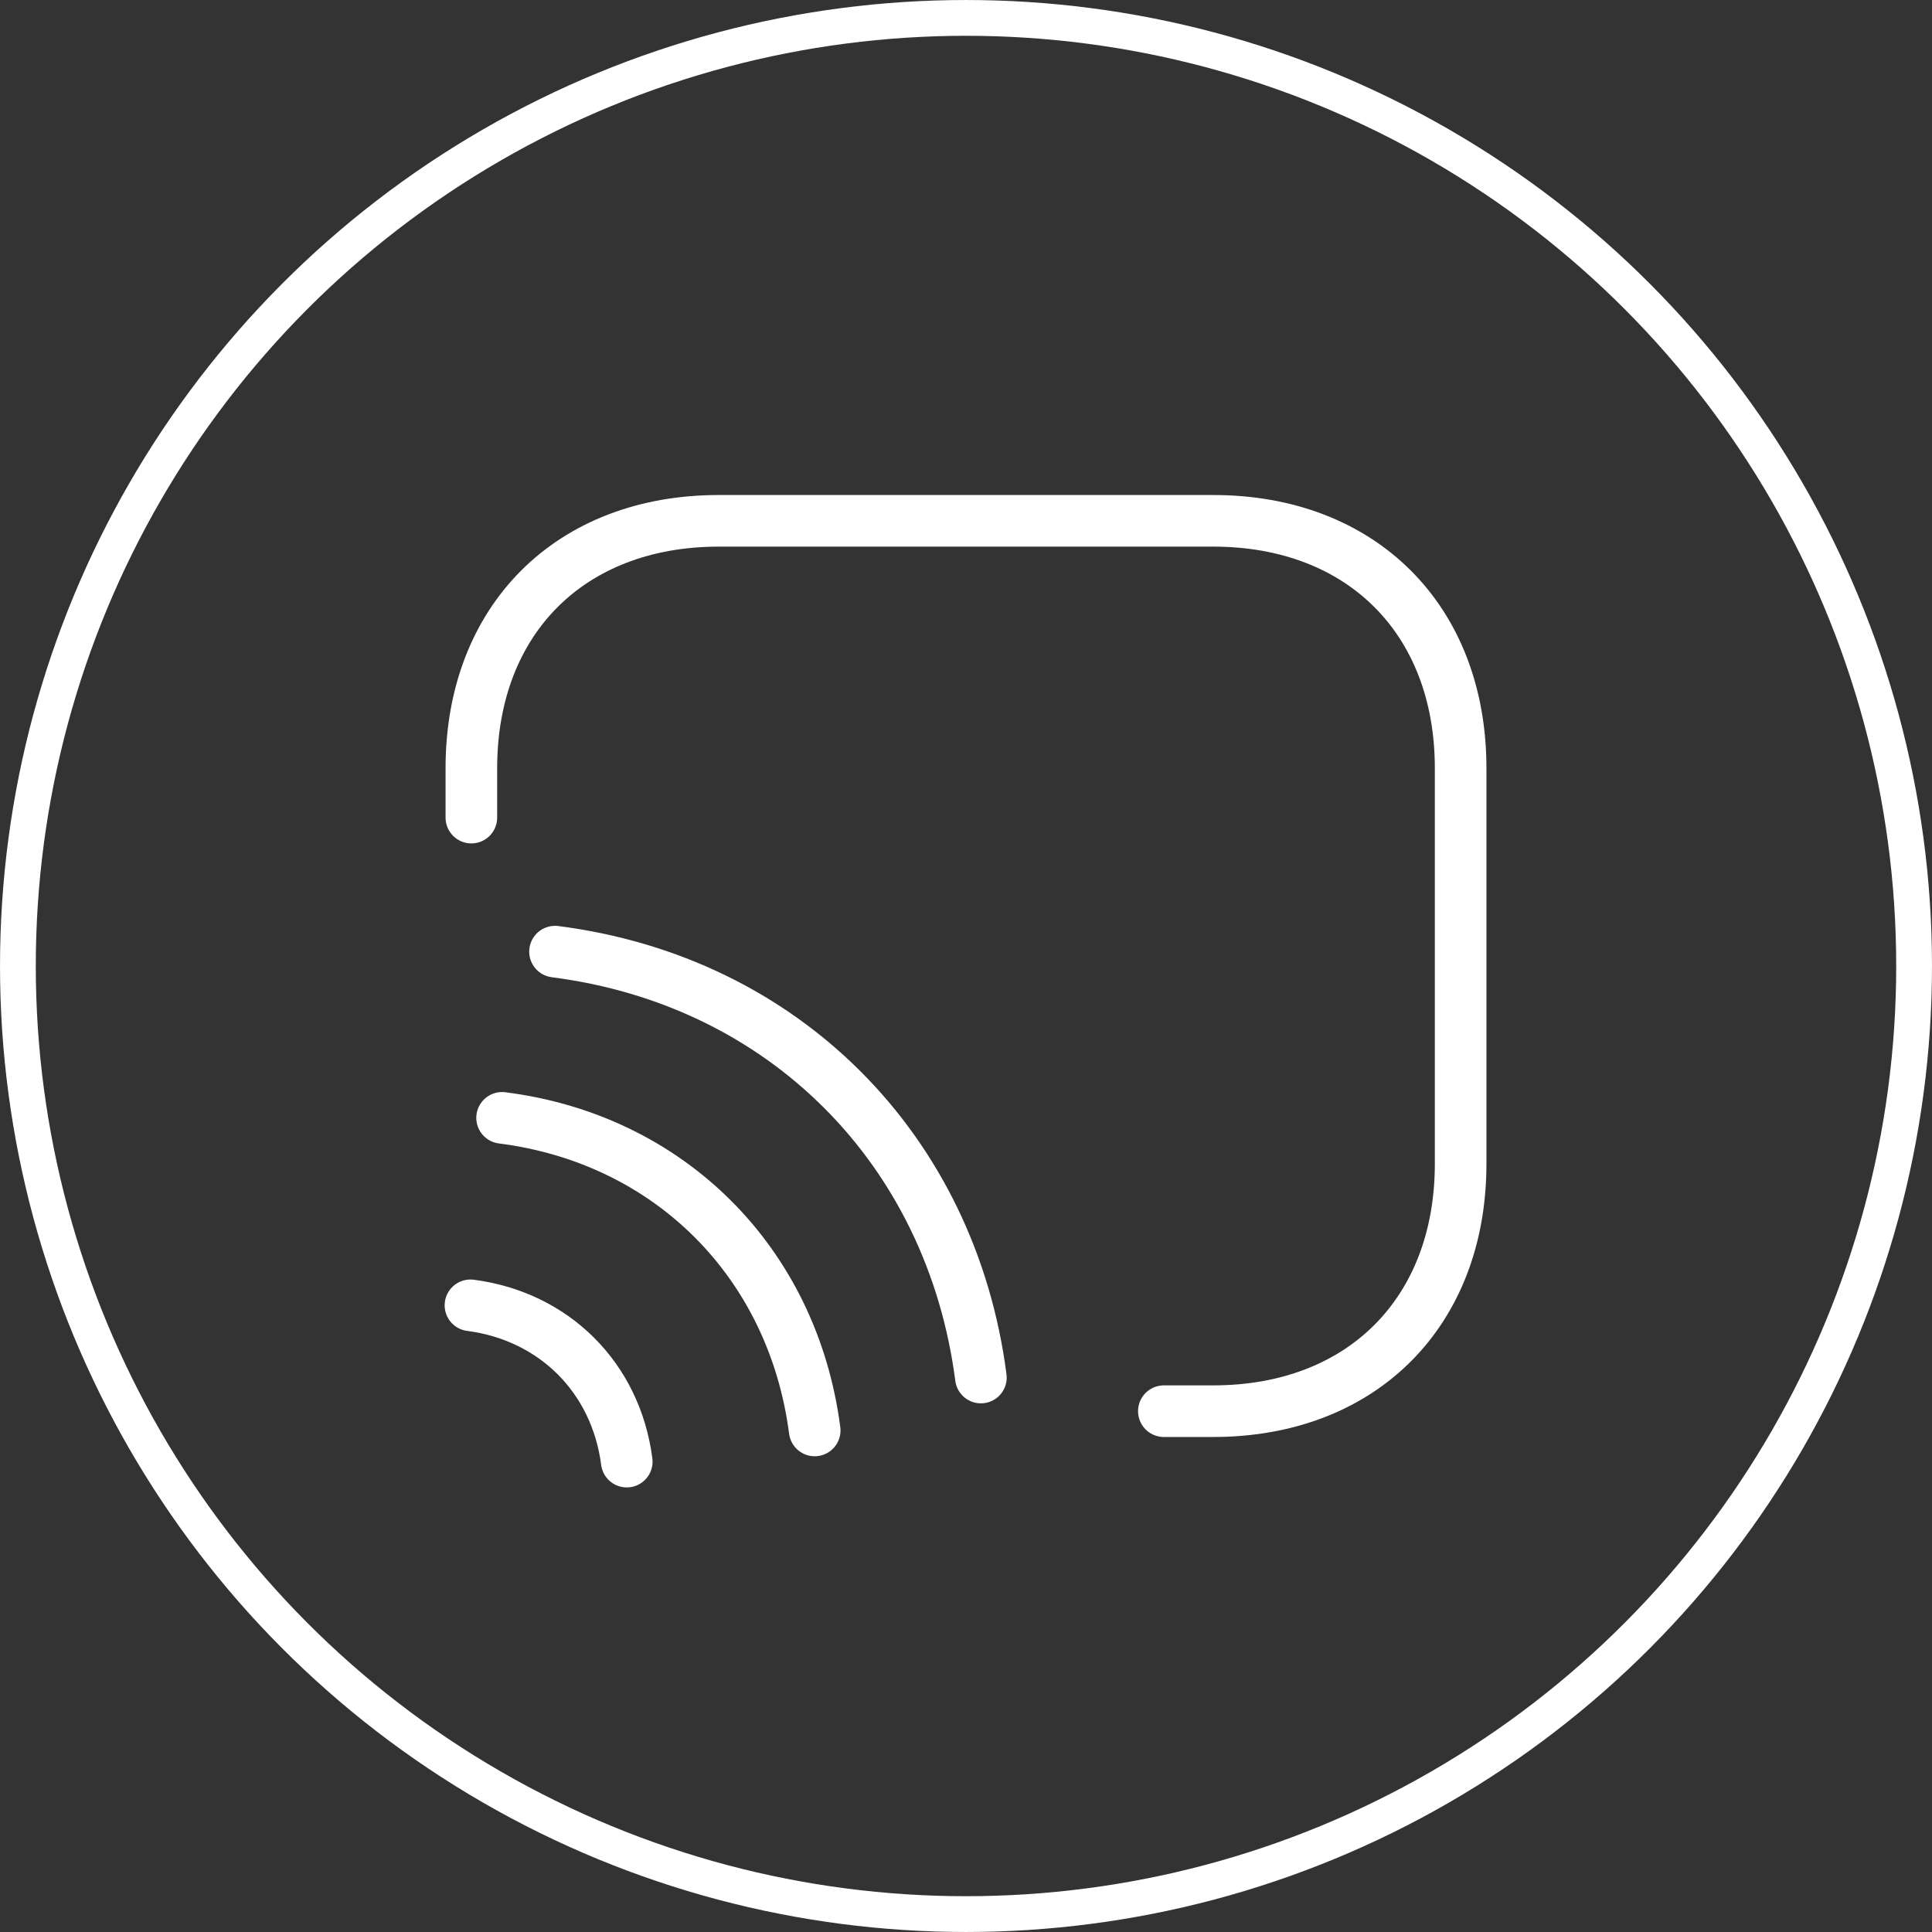 <svg width="83" height="83" viewBox="0 0 83 83" fill="none" xmlns="http://www.w3.org/2000/svg">
<rect x="0" y="0" width="83" height="83" fill="#333333" stroke="none"/>
<circle cx="41.5" cy="41.5" r="40.731" stroke="white" stroke-width="1.537"/>
<path d="M20.25 35.125V33C20.25 26.625 24.5 22.375 30.875 22.375H52.125C58.5 22.375 62.75 26.625 62.75 33V50C62.75 56.375 58.5 60.625 52.125 60.625H50" stroke="white" stroke-width="2.217" stroke-linecap="round" stroke-linejoin="round"/>
<path d="M23.844 40.883C33.661 42.137 40.865 49.362 42.14 59.18" stroke="white" stroke-width="2.217" stroke-linecap="round" stroke-linejoin="round"/>
<path d="M21.57 48.023C28.774 48.937 34.065 54.249 35 61.453" stroke="white" stroke-width="2.217" stroke-linecap="round" stroke-linejoin="round"/>
<path d="M20.211 56.077C23.802 56.544 26.458 59.179 26.926 62.792" stroke="white" stroke-width="2.217" stroke-linecap="round" stroke-linejoin="round"/>
</svg>
